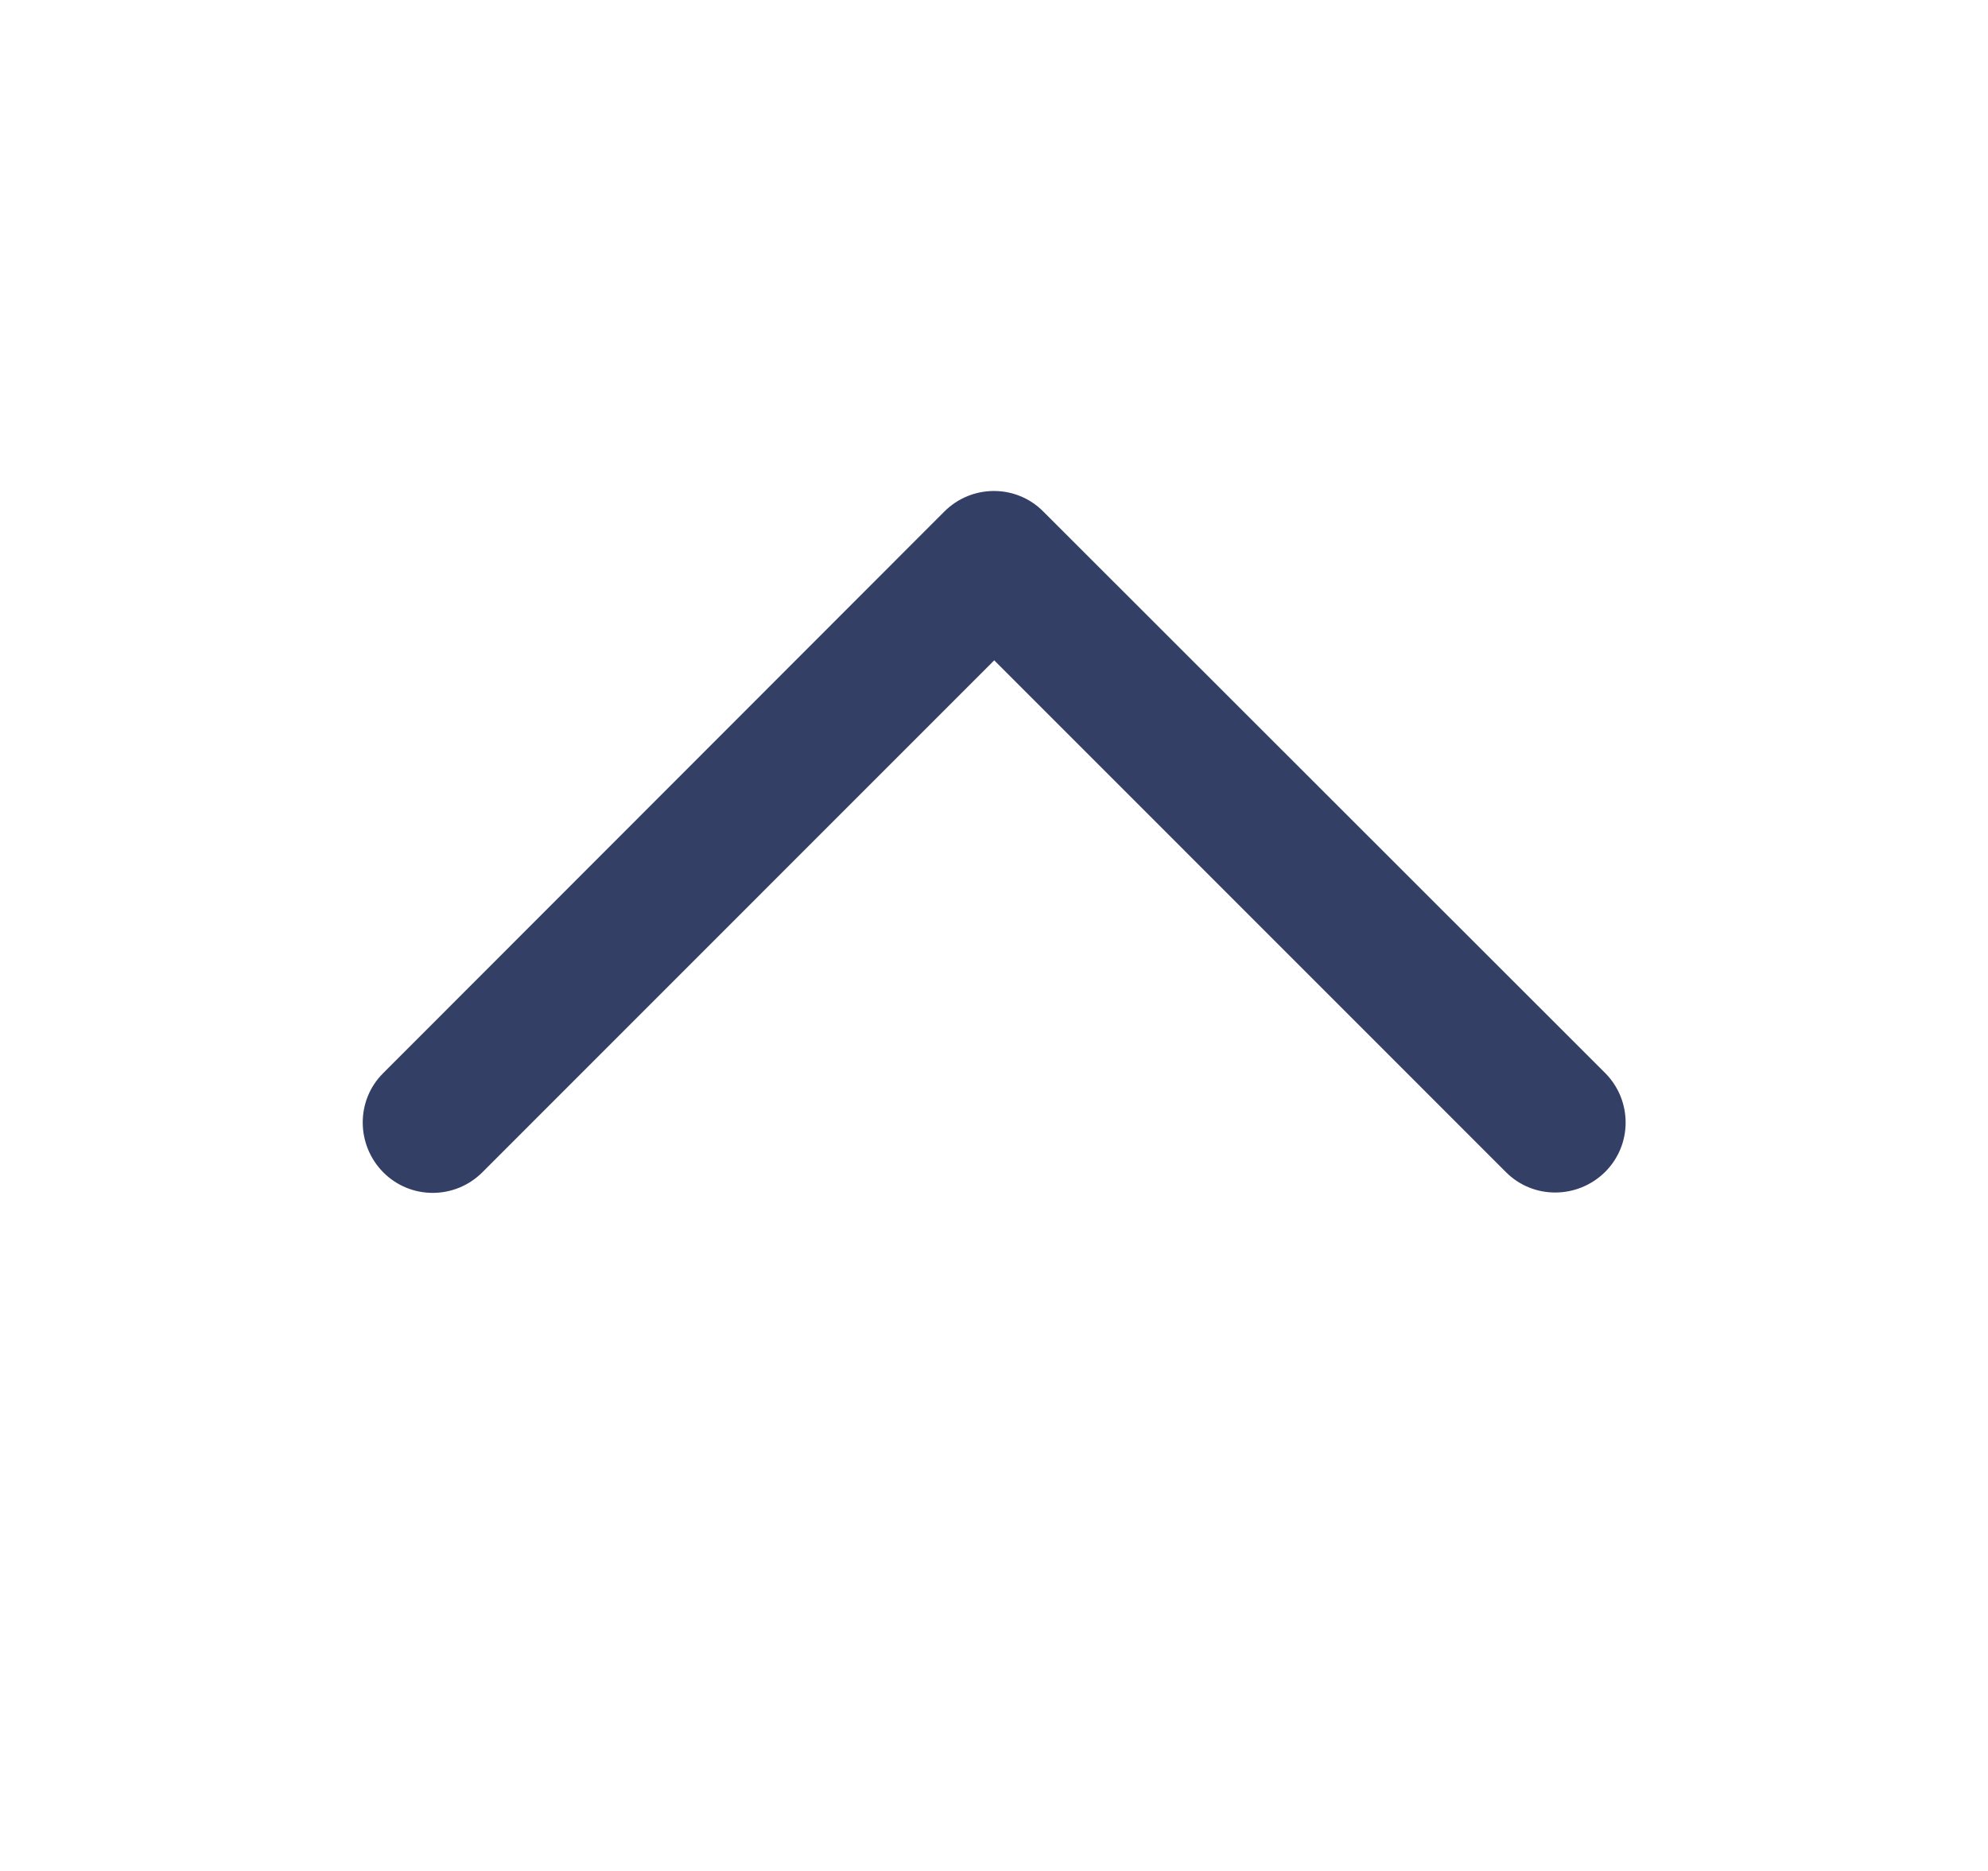 <svg width="17" height="16" viewBox="0 0 17 16" fill="none" xmlns="http://www.w3.org/2000/svg">
<path d="M8.075 4.375C8.31 4.14 8.69 4.14 8.922 4.375L13.725 9.175C13.96 9.41 13.96 9.79 13.725 10.023C13.49 10.255 13.11 10.258 12.877 10.023L8.502 5.647L4.125 10.025C3.89 10.26 3.51 10.26 3.277 10.025C3.045 9.79 3.042 9.41 3.277 9.177L8.075 4.375Z" fill="#343F65"/>
</svg>
